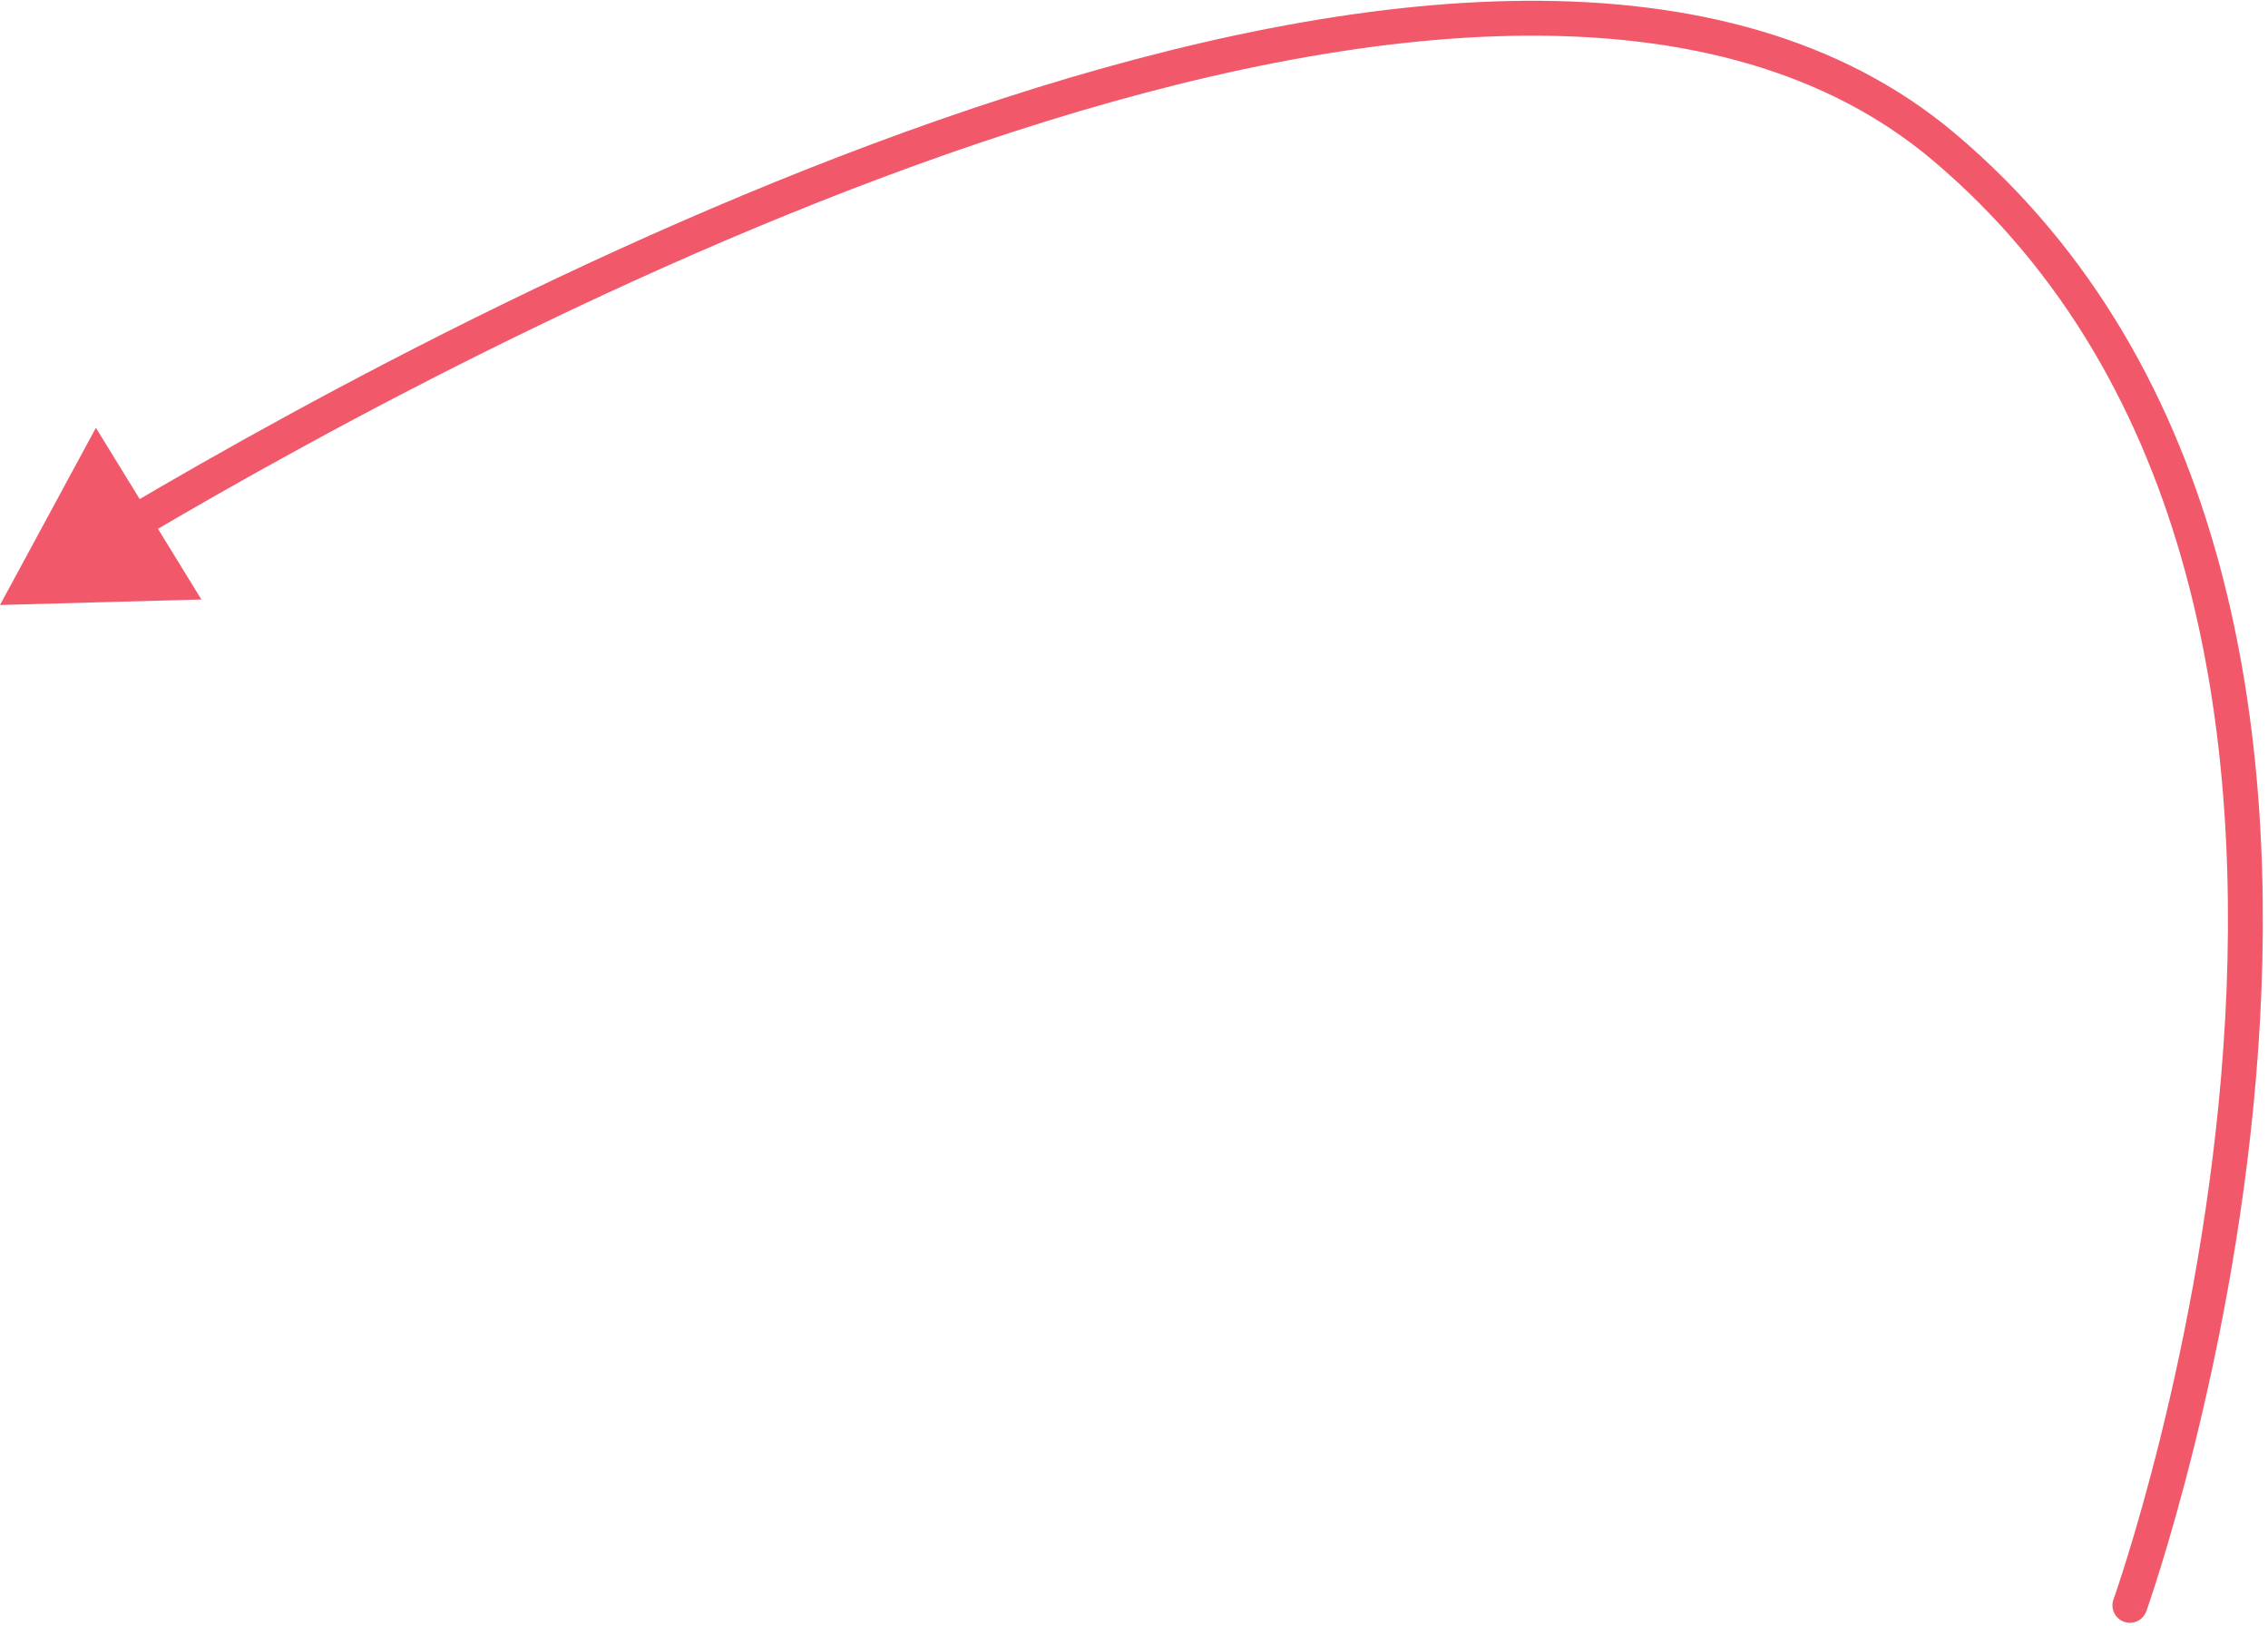 <?xml version="1.0" encoding="UTF-8"?> <svg xmlns="http://www.w3.org/2000/svg" width="325" height="233" viewBox="0 0 325 233" fill="none"><path d="M0 86.679L28.857 85.888L13.743 61.293L0 86.679ZM302.856 229.159C302.39 230.459 303.067 231.89 304.367 232.355C305.667 232.82 307.098 232.144 307.563 230.844L302.856 229.159ZM20.448 77.048C46.393 61.728 95.21 35.035 145.366 18.82C170.446 10.712 195.737 5.265 218.601 5.113C241.463 4.96 261.672 10.098 276.89 22.913L280.11 19.088C263.673 5.246 242.139 -0.044 218.567 0.113C194.997 0.27 169.165 5.872 143.827 14.063C93.149 30.447 43.959 57.358 17.905 72.743L20.448 77.048ZM276.89 22.913C314.944 54.957 321.668 106.143 318.611 149.957C317.087 171.793 313.145 191.612 309.578 205.979C307.796 213.159 306.111 218.968 304.872 222.977C304.253 224.981 303.746 226.534 303.396 227.582C303.22 228.106 303.084 228.504 302.992 228.769C302.946 228.902 302.911 229.001 302.888 229.066C302.877 229.099 302.868 229.123 302.863 229.139C302.86 229.146 302.858 229.152 302.857 229.155C302.856 229.157 302.856 229.158 302.856 229.159C302.856 229.159 302.856 229.159 305.209 230.001C307.563 230.844 307.564 230.842 307.564 230.84C307.565 230.839 307.566 230.837 307.567 230.834C307.569 230.829 307.571 230.821 307.575 230.812C307.582 230.792 307.591 230.764 307.604 230.728C307.63 230.655 307.668 230.547 307.716 230.407C307.814 230.125 307.956 229.71 308.137 229.169C308.5 228.086 309.019 226.496 309.65 224.452C310.912 220.366 312.624 214.466 314.431 207.183C318.045 192.626 322.049 172.51 323.599 150.305C326.687 106.039 320.056 52.724 280.11 19.088L276.89 22.913Z" fill="#F1596B"></path></svg> 